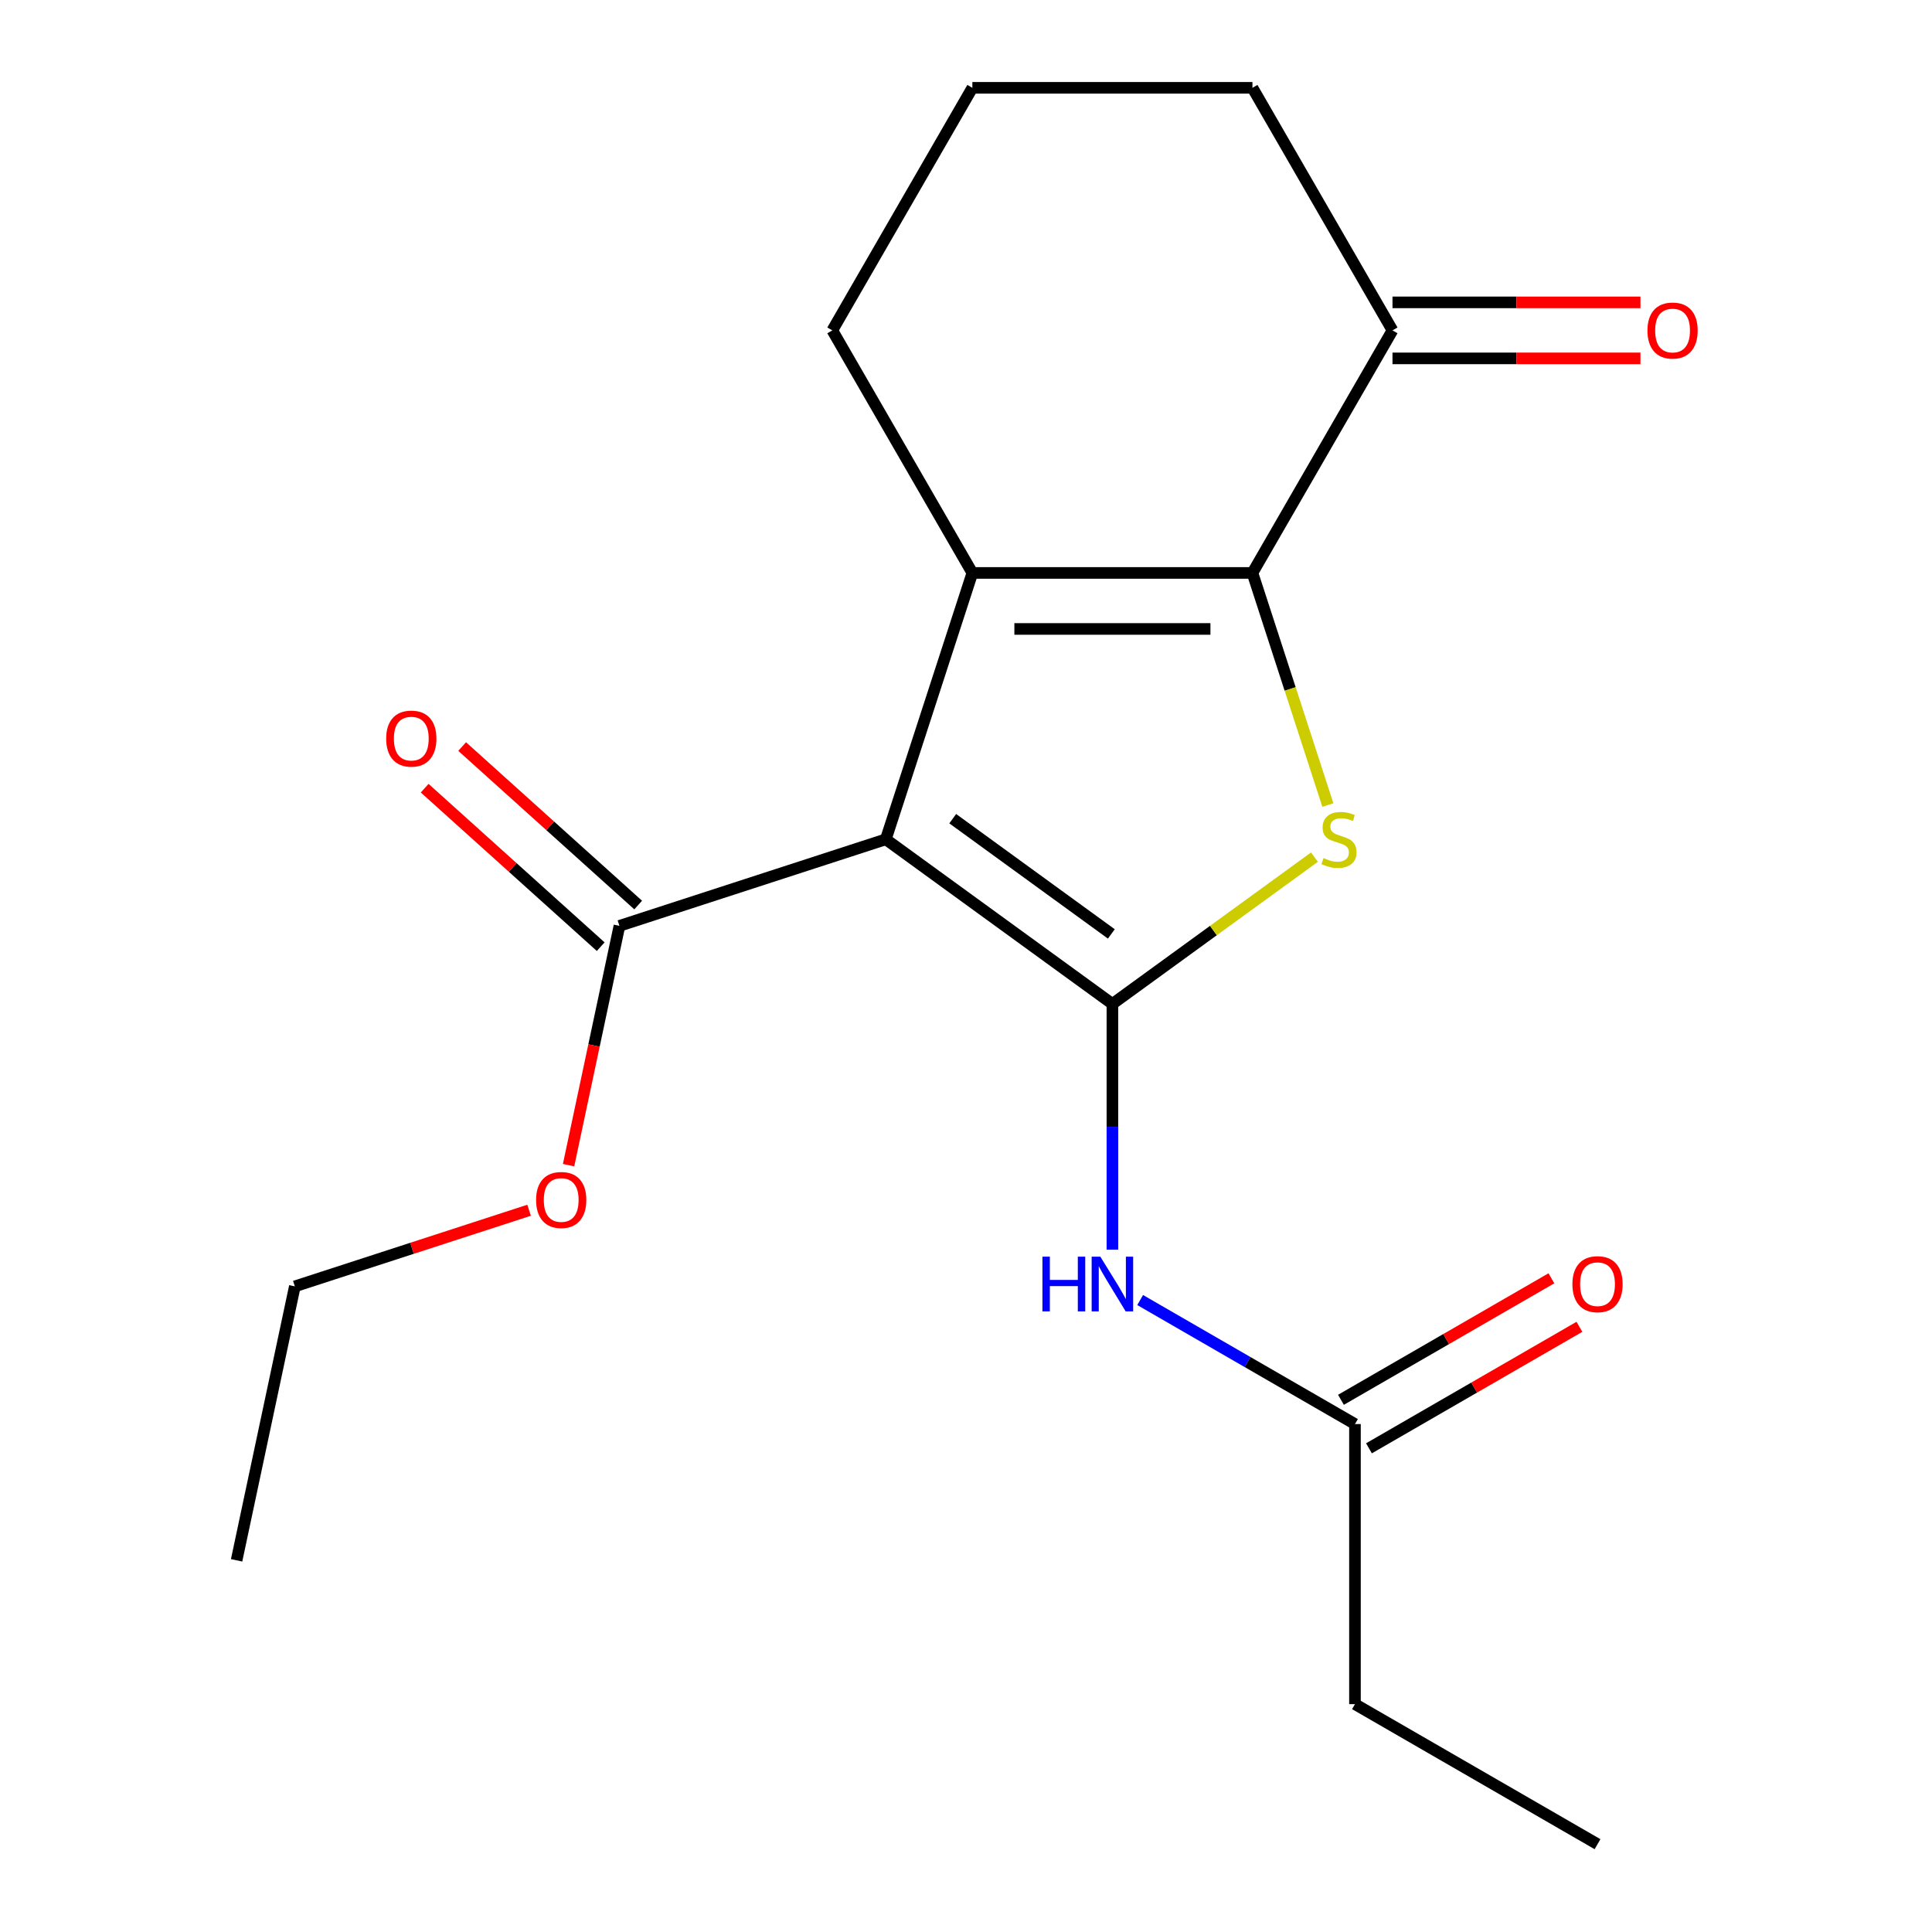 <?xml version='1.0' encoding='iso-8859-1'?>
<svg version='1.1' baseProfile='full'
              xmlns='http://www.w3.org/2000/svg'
                      xmlns:rdkit='http://www.rdkit.org/xml'
                      xmlns:xlink='http://www.w3.org/1999/xlink'
                  xml:space='preserve'
width='1000px' height='1000px' viewBox='0 0 1000 1000'>
<!-- END OF HEADER -->
<rect style='opacity:1.0;fill:#FFFFFF;stroke:none' width='1000' height='1000' x='0' y='0'> </rect>
<path class='bond-0' d='M 575.778,519.636 L 458.495,434.424' style='fill:none;fill-rule:evenodd;stroke:#000000;stroke-width:6px;stroke-linecap:butt;stroke-linejoin:miter;stroke-opacity:1' />
<path class='bond-0' d='M 575.228,483.397 L 493.13,423.749' style='fill:none;fill-rule:evenodd;stroke:#000000;stroke-width:6px;stroke-linecap:butt;stroke-linejoin:miter;stroke-opacity:1' />
<path class='bond-3' d='M 575.778,519.636 L 628.068,481.645' style='fill:none;fill-rule:evenodd;stroke:#000000;stroke-width:6px;stroke-linecap:butt;stroke-linejoin:miter;stroke-opacity:1' />
<path class='bond-3' d='M 628.068,481.645 L 680.357,443.655' style='fill:none;fill-rule:evenodd;stroke:#CCCC00;stroke-width:6px;stroke-linecap:butt;stroke-linejoin:miter;stroke-opacity:1' />
<path class='bond-4' d='M 575.778,519.636 L 575.778,583.228' style='fill:none;fill-rule:evenodd;stroke:#000000;stroke-width:6px;stroke-linecap:butt;stroke-linejoin:miter;stroke-opacity:1' />
<path class='bond-4' d='M 575.778,583.228 L 575.778,646.821' style='fill:none;fill-rule:evenodd;stroke:#0000FF;stroke-width:6px;stroke-linecap:butt;stroke-linejoin:miter;stroke-opacity:1' />
<path class='bond-1' d='M 458.495,434.424 L 503.293,296.55' style='fill:none;fill-rule:evenodd;stroke:#000000;stroke-width:6px;stroke-linecap:butt;stroke-linejoin:miter;stroke-opacity:1' />
<path class='bond-5' d='M 458.495,434.424 L 320.62,479.223' style='fill:none;fill-rule:evenodd;stroke:#000000;stroke-width:6px;stroke-linecap:butt;stroke-linejoin:miter;stroke-opacity:1' />
<path class='bond-11' d='M 503.293,296.55 L 430.808,171.002' style='fill:none;fill-rule:evenodd;stroke:#000000;stroke-width:6px;stroke-linecap:butt;stroke-linejoin:miter;stroke-opacity:1' />
<path class='bond-19' d='M 503.293,296.55 L 648.263,296.55' style='fill:none;fill-rule:evenodd;stroke:#000000;stroke-width:6px;stroke-linecap:butt;stroke-linejoin:miter;stroke-opacity:1' />
<path class='bond-19' d='M 525.039,325.544 L 626.518,325.544' style='fill:none;fill-rule:evenodd;stroke:#000000;stroke-width:6px;stroke-linecap:butt;stroke-linejoin:miter;stroke-opacity:1' />
<path class='bond-2' d='M 648.263,296.55 L 667.779,356.615' style='fill:none;fill-rule:evenodd;stroke:#000000;stroke-width:6px;stroke-linecap:butt;stroke-linejoin:miter;stroke-opacity:1' />
<path class='bond-2' d='M 667.779,356.615 L 687.296,416.68' style='fill:none;fill-rule:evenodd;stroke:#CCCC00;stroke-width:6px;stroke-linecap:butt;stroke-linejoin:miter;stroke-opacity:1' />
<path class='bond-6' d='M 648.263,296.55 L 720.748,171.002' style='fill:none;fill-rule:evenodd;stroke:#000000;stroke-width:6px;stroke-linecap:butt;stroke-linejoin:miter;stroke-opacity:1' />
<path class='bond-7' d='M 590.142,672.899 L 645.734,704.995' style='fill:none;fill-rule:evenodd;stroke:#0000FF;stroke-width:6px;stroke-linecap:butt;stroke-linejoin:miter;stroke-opacity:1' />
<path class='bond-7' d='M 645.734,704.995 L 701.326,737.091' style='fill:none;fill-rule:evenodd;stroke:#000000;stroke-width:6px;stroke-linecap:butt;stroke-linejoin:miter;stroke-opacity:1' />
<path class='bond-8' d='M 330.321,468.449 L 284.766,427.432' style='fill:none;fill-rule:evenodd;stroke:#000000;stroke-width:6px;stroke-linecap:butt;stroke-linejoin:miter;stroke-opacity:1' />
<path class='bond-8' d='M 284.766,427.432 L 239.211,386.414' style='fill:none;fill-rule:evenodd;stroke:#FF0000;stroke-width:6px;stroke-linecap:butt;stroke-linejoin:miter;stroke-opacity:1' />
<path class='bond-8' d='M 310.92,489.996 L 265.365,448.978' style='fill:none;fill-rule:evenodd;stroke:#000000;stroke-width:6px;stroke-linecap:butt;stroke-linejoin:miter;stroke-opacity:1' />
<path class='bond-8' d='M 265.365,448.978 L 219.811,407.961' style='fill:none;fill-rule:evenodd;stroke:#FF0000;stroke-width:6px;stroke-linecap:butt;stroke-linejoin:miter;stroke-opacity:1' />
<path class='bond-12' d='M 320.62,479.223 L 307.457,541.151' style='fill:none;fill-rule:evenodd;stroke:#000000;stroke-width:6px;stroke-linecap:butt;stroke-linejoin:miter;stroke-opacity:1' />
<path class='bond-12' d='M 307.457,541.151 L 294.294,603.08' style='fill:none;fill-rule:evenodd;stroke:#FF0000;stroke-width:6px;stroke-linecap:butt;stroke-linejoin:miter;stroke-opacity:1' />
<path class='bond-9' d='M 720.748,185.499 L 784.921,185.499' style='fill:none;fill-rule:evenodd;stroke:#000000;stroke-width:6px;stroke-linecap:butt;stroke-linejoin:miter;stroke-opacity:1' />
<path class='bond-9' d='M 784.921,185.499 L 849.094,185.499' style='fill:none;fill-rule:evenodd;stroke:#FF0000;stroke-width:6px;stroke-linecap:butt;stroke-linejoin:miter;stroke-opacity:1' />
<path class='bond-9' d='M 720.748,156.505 L 784.921,156.505' style='fill:none;fill-rule:evenodd;stroke:#000000;stroke-width:6px;stroke-linecap:butt;stroke-linejoin:miter;stroke-opacity:1' />
<path class='bond-9' d='M 784.921,156.505 L 849.094,156.505' style='fill:none;fill-rule:evenodd;stroke:#FF0000;stroke-width:6px;stroke-linecap:butt;stroke-linejoin:miter;stroke-opacity:1' />
<path class='bond-13' d='M 720.748,171.002 L 648.263,45.455' style='fill:none;fill-rule:evenodd;stroke:#000000;stroke-width:6px;stroke-linecap:butt;stroke-linejoin:miter;stroke-opacity:1' />
<path class='bond-10' d='M 708.574,749.645 L 763.036,718.202' style='fill:none;fill-rule:evenodd;stroke:#000000;stroke-width:6px;stroke-linecap:butt;stroke-linejoin:miter;stroke-opacity:1' />
<path class='bond-10' d='M 763.036,718.202 L 817.498,686.758' style='fill:none;fill-rule:evenodd;stroke:#FF0000;stroke-width:6px;stroke-linecap:butt;stroke-linejoin:miter;stroke-opacity:1' />
<path class='bond-10' d='M 694.077,724.536 L 748.539,693.092' style='fill:none;fill-rule:evenodd;stroke:#000000;stroke-width:6px;stroke-linecap:butt;stroke-linejoin:miter;stroke-opacity:1' />
<path class='bond-10' d='M 748.539,693.092 L 803.001,661.649' style='fill:none;fill-rule:evenodd;stroke:#FF0000;stroke-width:6px;stroke-linecap:butt;stroke-linejoin:miter;stroke-opacity:1' />
<path class='bond-15' d='M 701.326,737.091 L 701.326,882.06' style='fill:none;fill-rule:evenodd;stroke:#000000;stroke-width:6px;stroke-linecap:butt;stroke-linejoin:miter;stroke-opacity:1' />
<path class='bond-14' d='M 430.808,171.002 L 503.293,45.455' style='fill:none;fill-rule:evenodd;stroke:#000000;stroke-width:6px;stroke-linecap:butt;stroke-linejoin:miter;stroke-opacity:1' />
<path class='bond-16' d='M 273.855,626.426 L 213.23,646.124' style='fill:none;fill-rule:evenodd;stroke:#FF0000;stroke-width:6px;stroke-linecap:butt;stroke-linejoin:miter;stroke-opacity:1' />
<path class='bond-16' d='M 213.23,646.124 L 152.605,665.823' style='fill:none;fill-rule:evenodd;stroke:#000000;stroke-width:6px;stroke-linecap:butt;stroke-linejoin:miter;stroke-opacity:1' />
<path class='bond-20' d='M 648.263,45.455 L 503.293,45.455' style='fill:none;fill-rule:evenodd;stroke:#000000;stroke-width:6px;stroke-linecap:butt;stroke-linejoin:miter;stroke-opacity:1' />
<path class='bond-17' d='M 701.326,882.06 L 826.873,954.545' style='fill:none;fill-rule:evenodd;stroke:#000000;stroke-width:6px;stroke-linecap:butt;stroke-linejoin:miter;stroke-opacity:1' />
<path class='bond-18' d='M 152.605,665.823 L 122.464,807.625' style='fill:none;fill-rule:evenodd;stroke:#000000;stroke-width:6px;stroke-linecap:butt;stroke-linejoin:miter;stroke-opacity:1' />
<path  class='atom-4' d='M 685.061 444.144
Q 685.381 444.264, 686.701 444.824
Q 688.021 445.384, 689.461 445.744
Q 690.941 446.064, 692.381 446.064
Q 695.061 446.064, 696.621 444.784
Q 698.181 443.464, 698.181 441.184
Q 698.181 439.624, 697.381 438.664
Q 696.621 437.704, 695.421 437.184
Q 694.221 436.664, 692.221 436.064
Q 689.701 435.304, 688.181 434.584
Q 686.701 433.864, 685.621 432.344
Q 684.581 430.824, 684.581 428.264
Q 684.581 424.704, 686.981 422.504
Q 689.421 420.304, 694.221 420.304
Q 697.501 420.304, 701.221 421.864
L 700.301 424.944
Q 696.901 423.544, 694.341 423.544
Q 691.581 423.544, 690.061 424.704
Q 688.541 425.824, 688.581 427.784
Q 688.581 429.304, 689.341 430.224
Q 690.141 431.144, 691.261 431.664
Q 692.421 432.184, 694.341 432.784
Q 696.901 433.584, 698.421 434.384
Q 699.941 435.184, 701.021 436.824
Q 702.141 438.424, 702.141 441.184
Q 702.141 445.104, 699.501 447.224
Q 696.901 449.304, 692.541 449.304
Q 690.021 449.304, 688.101 448.744
Q 686.221 448.224, 683.981 447.304
L 685.061 444.144
' fill='#CCCC00'/>
<path  class='atom-5' d='M 539.558 650.446
L 543.398 650.446
L 543.398 662.486
L 557.878 662.486
L 557.878 650.446
L 561.718 650.446
L 561.718 678.766
L 557.878 678.766
L 557.878 665.686
L 543.398 665.686
L 543.398 678.766
L 539.558 678.766
L 539.558 650.446
' fill='#0000FF'/>
<path  class='atom-5' d='M 569.518 650.446
L 578.798 665.446
Q 579.718 666.926, 581.198 669.606
Q 582.678 672.286, 582.758 672.446
L 582.758 650.446
L 586.518 650.446
L 586.518 678.766
L 582.638 678.766
L 572.678 662.366
Q 571.518 660.446, 570.278 658.246
Q 569.078 656.046, 568.718 655.366
L 568.718 678.766
L 565.038 678.766
L 565.038 650.446
L 569.518 650.446
' fill='#0000FF'/>
<path  class='atom-9' d='M 199.887 382.299
Q 199.887 375.499, 203.247 371.699
Q 206.607 367.899, 212.887 367.899
Q 219.167 367.899, 222.527 371.699
Q 225.887 375.499, 225.887 382.299
Q 225.887 389.179, 222.487 393.099
Q 219.087 396.979, 212.887 396.979
Q 206.647 396.979, 203.247 393.099
Q 199.887 389.219, 199.887 382.299
M 212.887 393.779
Q 217.207 393.779, 219.527 390.899
Q 221.887 387.979, 221.887 382.299
Q 221.887 376.739, 219.527 373.939
Q 217.207 371.099, 212.887 371.099
Q 208.567 371.099, 206.207 373.899
Q 203.887 376.699, 203.887 382.299
Q 203.887 388.019, 206.207 390.899
Q 208.567 393.779, 212.887 393.779
' fill='#FF0000'/>
<path  class='atom-10' d='M 852.718 171.082
Q 852.718 164.282, 856.078 160.482
Q 859.438 156.682, 865.718 156.682
Q 871.998 156.682, 875.358 160.482
Q 878.718 164.282, 878.718 171.082
Q 878.718 177.962, 875.318 181.882
Q 871.918 185.762, 865.718 185.762
Q 859.478 185.762, 856.078 181.882
Q 852.718 178.002, 852.718 171.082
M 865.718 182.562
Q 870.038 182.562, 872.358 179.682
Q 874.718 176.762, 874.718 171.082
Q 874.718 165.522, 872.358 162.722
Q 870.038 159.882, 865.718 159.882
Q 861.398 159.882, 859.038 162.682
Q 856.718 165.482, 856.718 171.082
Q 856.718 176.802, 859.038 179.682
Q 861.398 182.562, 865.718 182.562
' fill='#FF0000'/>
<path  class='atom-11' d='M 813.873 664.686
Q 813.873 657.886, 817.233 654.086
Q 820.593 650.286, 826.873 650.286
Q 833.153 650.286, 836.513 654.086
Q 839.873 657.886, 839.873 664.686
Q 839.873 671.566, 836.473 675.486
Q 833.073 679.366, 826.873 679.366
Q 820.633 679.366, 817.233 675.486
Q 813.873 671.606, 813.873 664.686
M 826.873 676.166
Q 831.193 676.166, 833.513 673.286
Q 835.873 670.366, 835.873 664.686
Q 835.873 659.126, 833.513 656.326
Q 831.193 653.486, 826.873 653.486
Q 822.553 653.486, 820.193 656.286
Q 817.873 659.086, 817.873 664.686
Q 817.873 670.406, 820.193 673.286
Q 822.553 676.166, 826.873 676.166
' fill='#FF0000'/>
<path  class='atom-13' d='M 277.479 621.105
Q 277.479 614.305, 280.839 610.505
Q 284.199 606.705, 290.479 606.705
Q 296.759 606.705, 300.119 610.505
Q 303.479 614.305, 303.479 621.105
Q 303.479 627.985, 300.079 631.905
Q 296.679 635.785, 290.479 635.785
Q 284.239 635.785, 280.839 631.905
Q 277.479 628.025, 277.479 621.105
M 290.479 632.585
Q 294.799 632.585, 297.119 629.705
Q 299.479 626.785, 299.479 621.105
Q 299.479 615.545, 297.119 612.745
Q 294.799 609.905, 290.479 609.905
Q 286.159 609.905, 283.799 612.705
Q 281.479 615.505, 281.479 621.105
Q 281.479 626.825, 283.799 629.705
Q 286.159 632.585, 290.479 632.585
' fill='#FF0000'/>
</svg>
